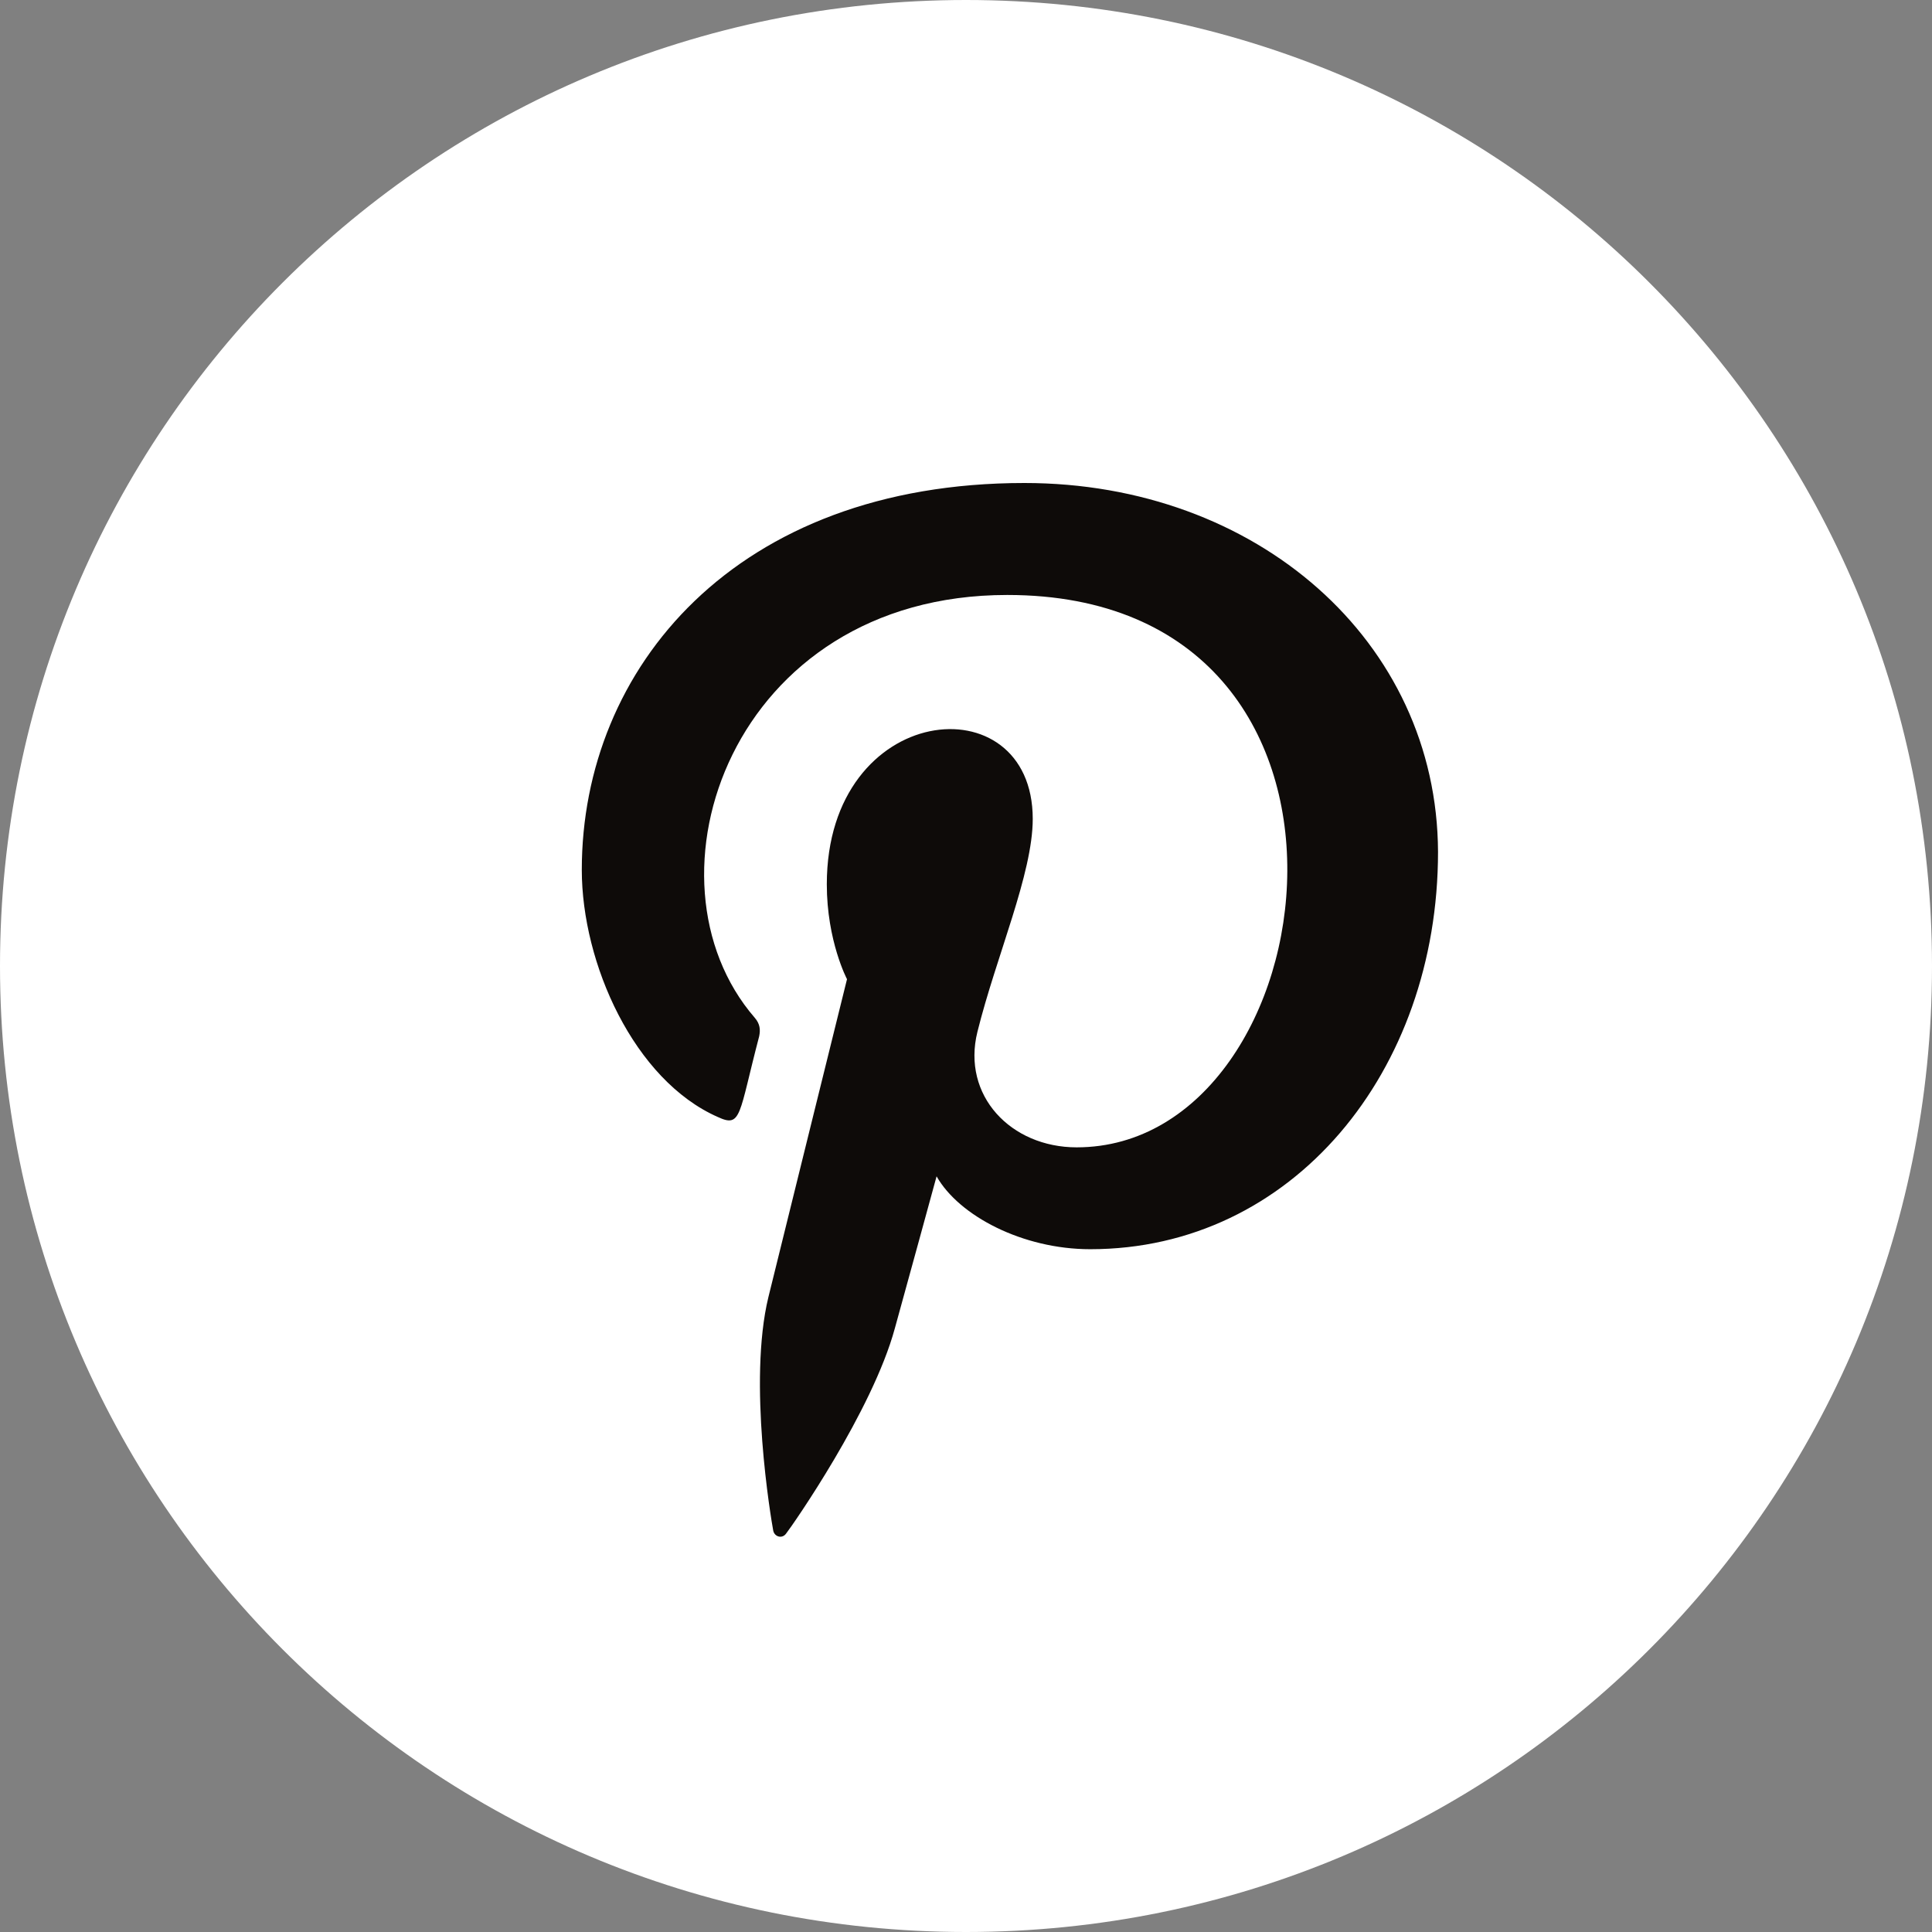 <svg xmlns="http://www.w3.org/2000/svg" viewBox="0 0 44 44" width="44" height="44">
	<rect x="0" y="0" width="44" height="44" fill="#808080" stroke="none"/>
	<style>
		tspan { white-space:pre }
		.shp0 { fill: #ffffff } 
		.shp1 { fill: #0e0b09 } 
	</style>
	<path id="Layer 1" class="shp0" d="M22 44C9.83 44 0 34.17 0 22C0 9.83 9.83 0 22 0C34.17 0 44 9.83 44 22C44 34.17 34.17 44 22 44Z" />
	<path id="Layer" class="shp1" d="M23.33 11C16.75 11 13.25 15.22 13.25 19.81C13.25 21.94 14.44 24.6 16.35 25.44C16.89 25.69 16.82 25.39 17.29 23.6C17.32 23.45 17.31 23.32 17.19 23.18C14.46 20.03 16.65 13.55 22.94 13.55C32.03 13.55 30.33 26.13 24.52 26.13C23.02 26.13 21.9 24.95 22.26 23.5C22.69 21.77 23.52 19.9 23.52 18.65C23.52 15.51 18.83 15.97 18.83 20.14C18.83 21.43 19.29 22.3 19.29 22.3C19.29 22.3 17.78 28.4 17.5 29.54C17.03 31.47 17.56 34.59 17.61 34.86C17.64 35 17.81 35.05 17.9 34.93C18.05 34.74 19.87 32.13 20.38 30.25C20.57 29.57 21.33 26.79 21.33 26.79C21.84 27.69 23.29 28.45 24.83 28.45C29.43 28.45 32.75 24.41 32.75 19.4C32.73 14.6 28.62 11 23.33 11L23.33 11Z" />
</svg>